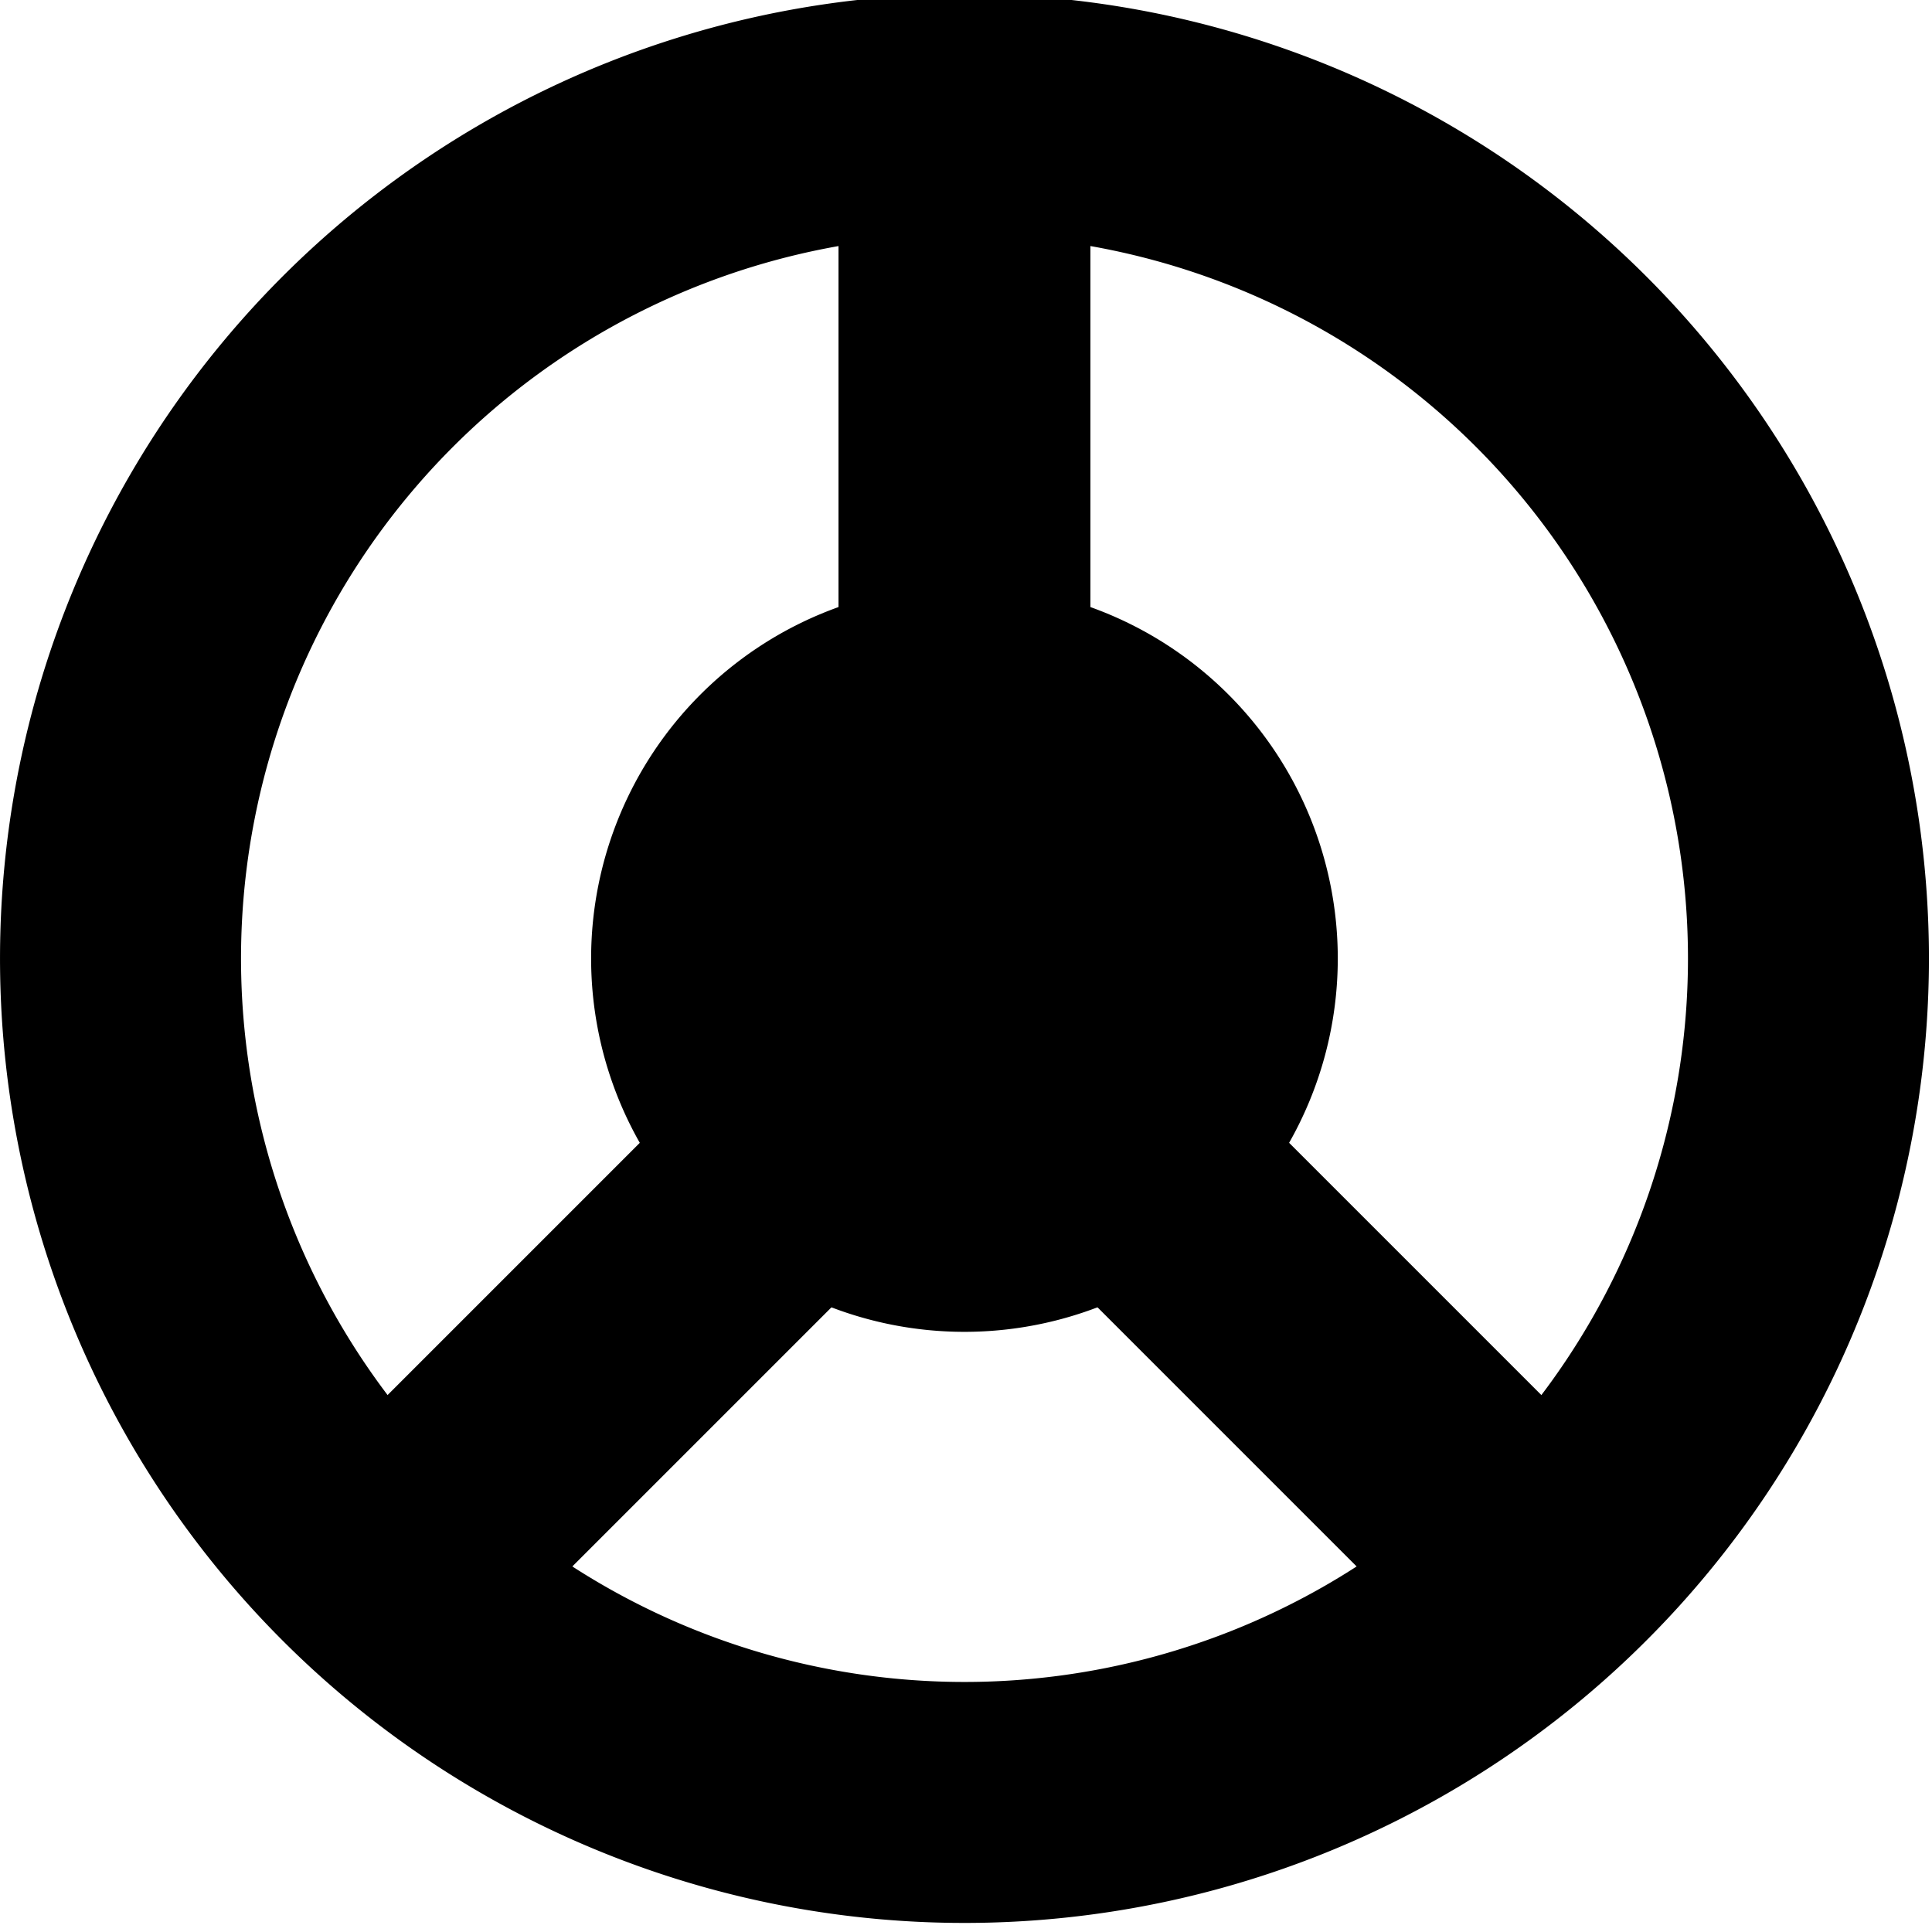 <svg xmlns="http://www.w3.org/2000/svg" xmlns:xlink="http://www.w3.org/1999/xlink" width="81" height="81" viewBox="0 0 81 81">
  <defs>
    <clipPath id="clip-path">
      <rect id="Rectangle_586" data-name="Rectangle 586" width="81" height="81"/>
    </clipPath>
  </defs>
  <g id="Group_570" data-name="Group 570" transform="translate(0 -0.266)">
    <g id="Group_569" data-name="Group 569" transform="translate(0 0.266)" clip-path="url(#clip-path)">
      <path id="Path_1122" data-name="Path 1122" d="M40.435,0A40.435,40.435,0,1,0,80.871,40.435,40.436,40.436,0,0,0,40.435,0m0,70.767A30.332,30.332,0,1,1,70.769,40.435,30.333,30.333,0,0,1,40.435,70.767" transform="translate(0 -0.25)" fill-rule="evenodd"/>
      <path id="Path_1123" data-name="Path 1123" d="M66.032,93.812l-7.466-7.466,22-22V31.62H91.124v37.1Z" transform="translate(-45.409 -24.766)"/>
      <rect id="Rectangle_584" data-name="Rectangle 584" width="10.558" height="34.913" transform="translate(35.156 6.853)"/>
      <path id="Path_1124" data-name="Path 1124" d="M181.593,93.812,156.5,68.719V31.62h10.558V64.346l22,22Z" transform="translate(-121.344 -24.766)"/>
      <rect id="Rectangle_585" data-name="Rectangle 585" width="10.558" height="34.913" transform="translate(35.156 6.853)"/>
      <path id="Path_1125" data-name="Path 1125" d="M141.629,125.978a15.652,15.652,0,1,0-15.652,15.652,15.652,15.652,0,0,0,15.652-15.652" transform="translate(-85.542 -85.792)" fill-rule="evenodd"/>
    </g>
  </g>
</svg>
